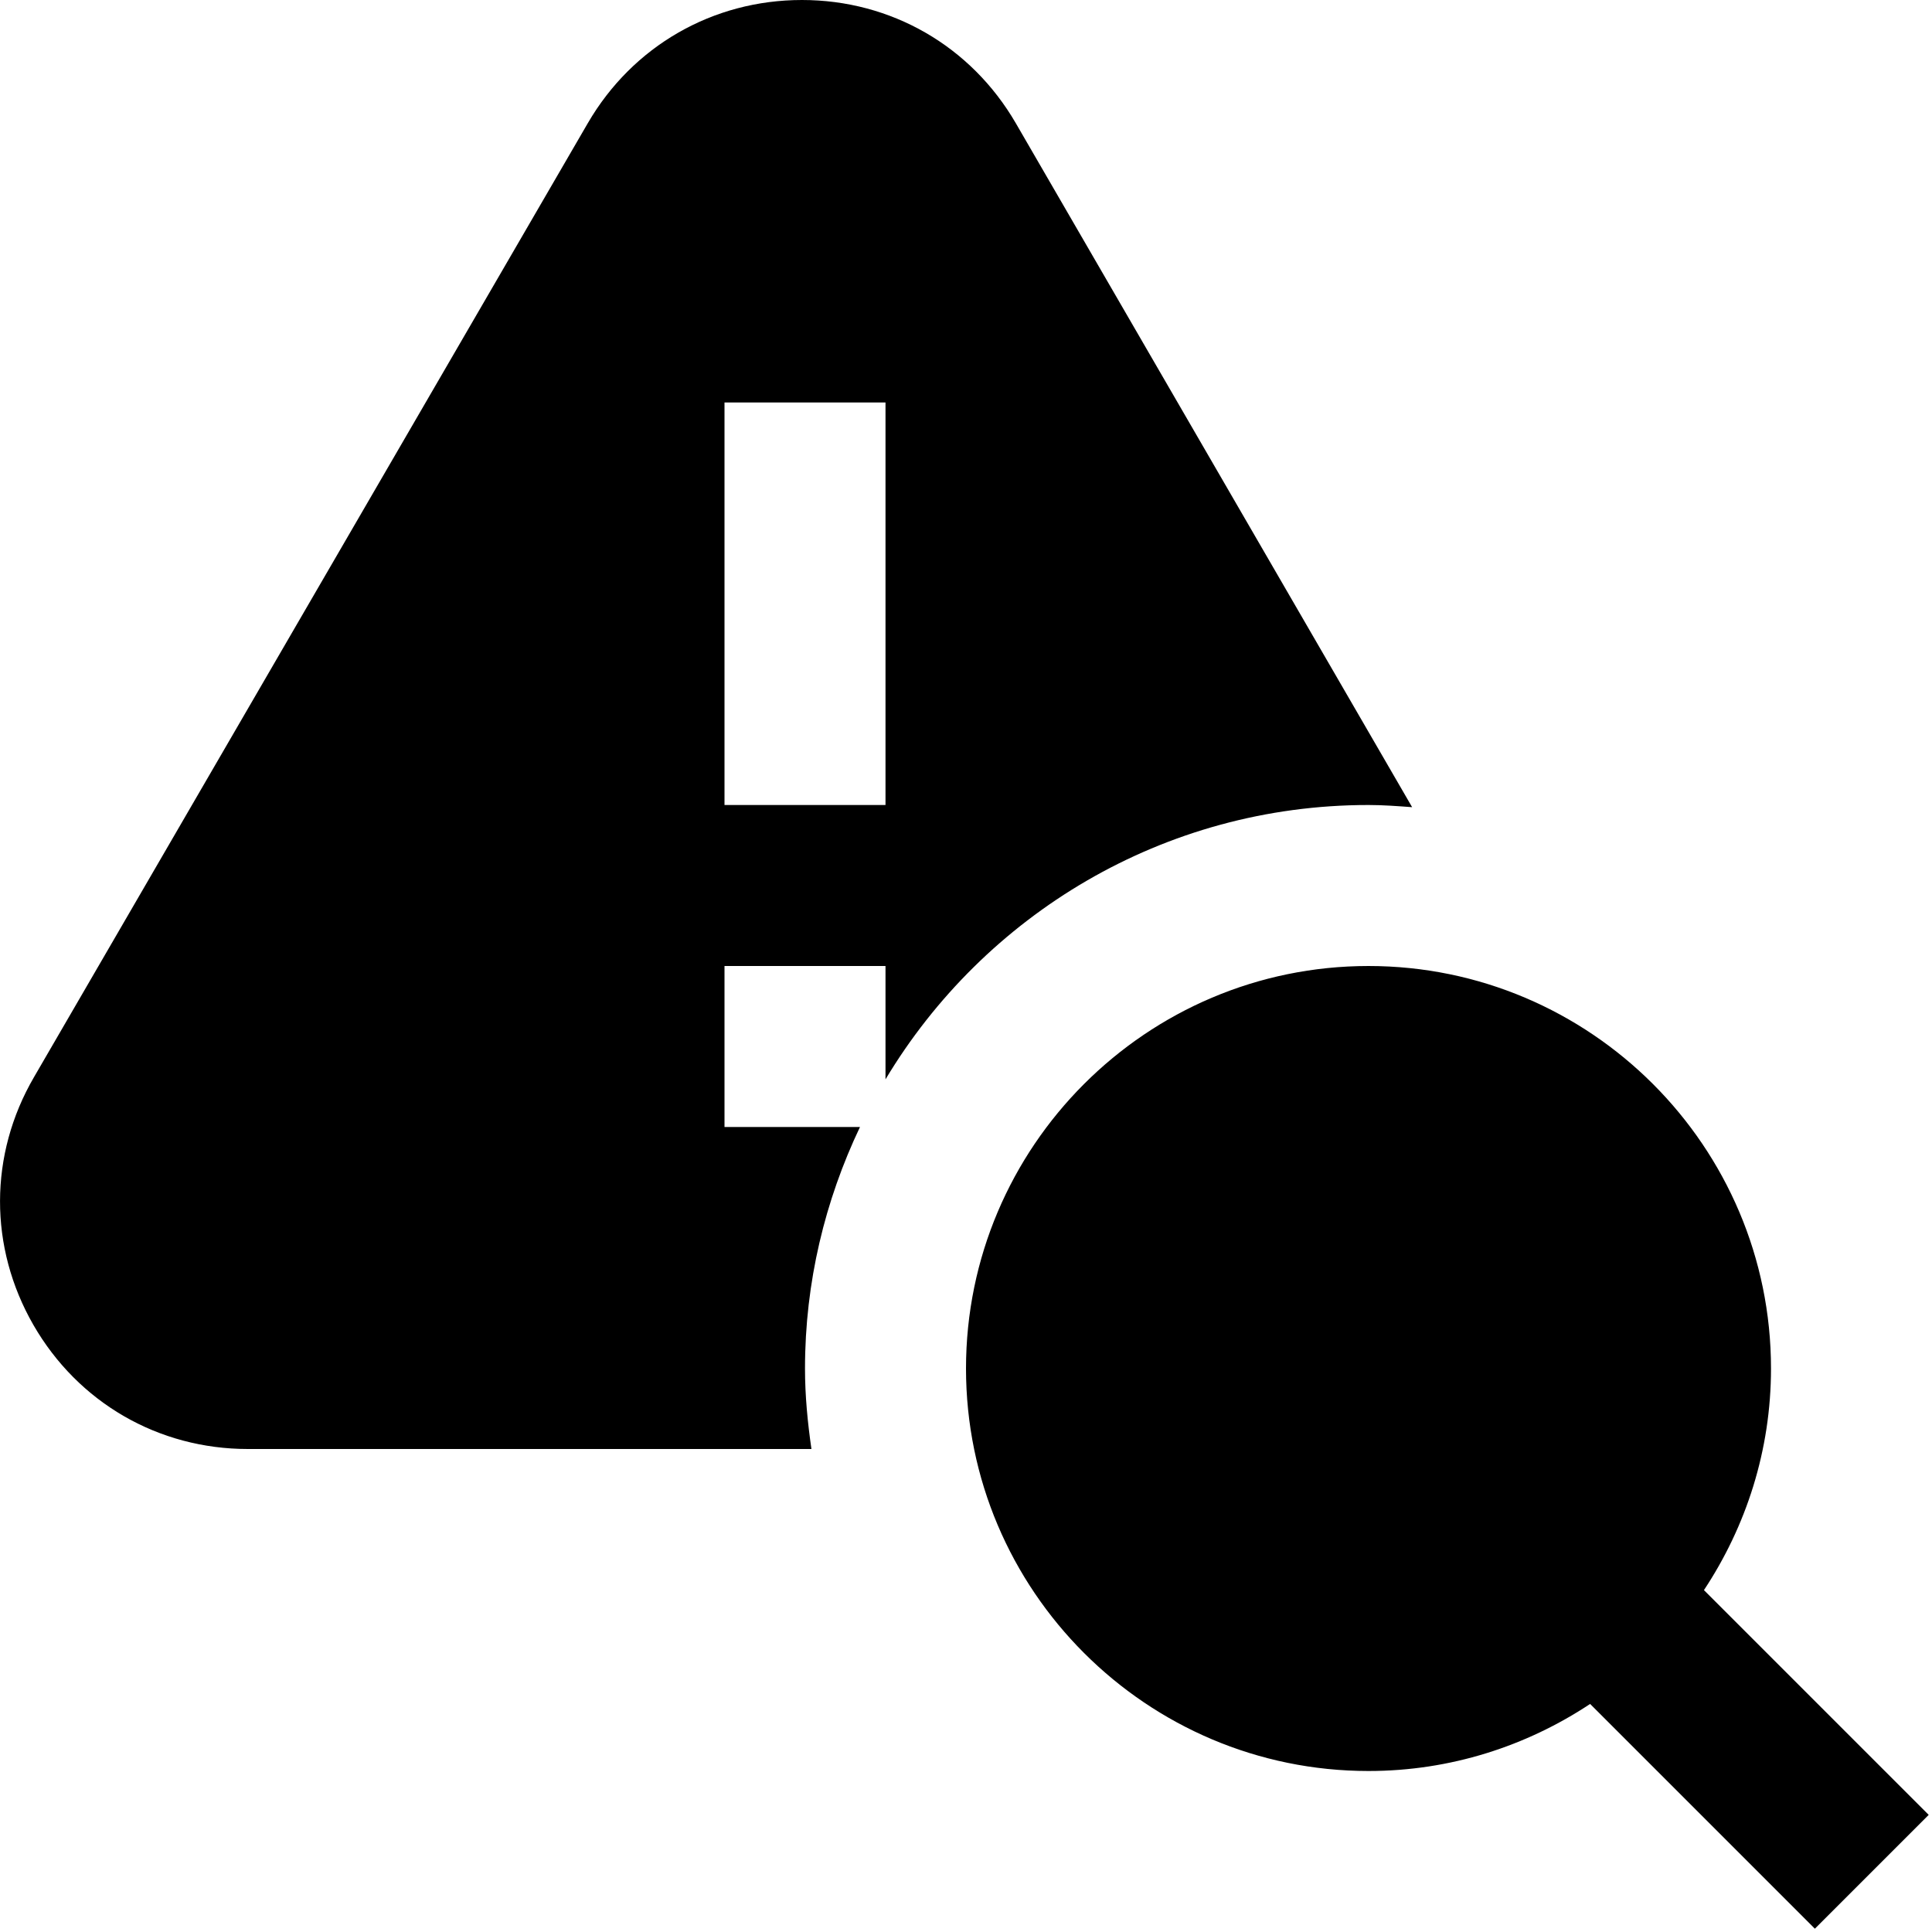 <?xml version="1.0" encoding="UTF-8"?>
<svg xmlns="http://www.w3.org/2000/svg" id="Layer_1" data-name="Layer 1" viewBox="0 0 24 24">
  <path d="m23.959,22.545l-2.792-2.792c.524-.791.833-1.736.833-2.753,0-2.757-2.243-5-5-5s-5,2.243-5,5,2.243,5,5,5c1.017,0,1.962-.309,2.753-.833l2.792,2.792,1.414-1.414Zm-13.959-5.545c0-1.075.25-2.09.683-3h-1.683v-2h2v1.408c1.223-2.039,3.449-3.408,6-3.408.183,0,.362.014.542.027L12.619,1.531C12.063.573,11.07,0,9.962,0c-1.108,0-2.103.572-2.66,1.53L.422,13.381c-.56.962-.562,2.113-.007,3.078.556.965,1.552,1.541,2.664,1.541h7.001c-.047-.327-.08-.66-.08-1Zm-1-12h2v5h-2v-5Z"/>
</svg>

